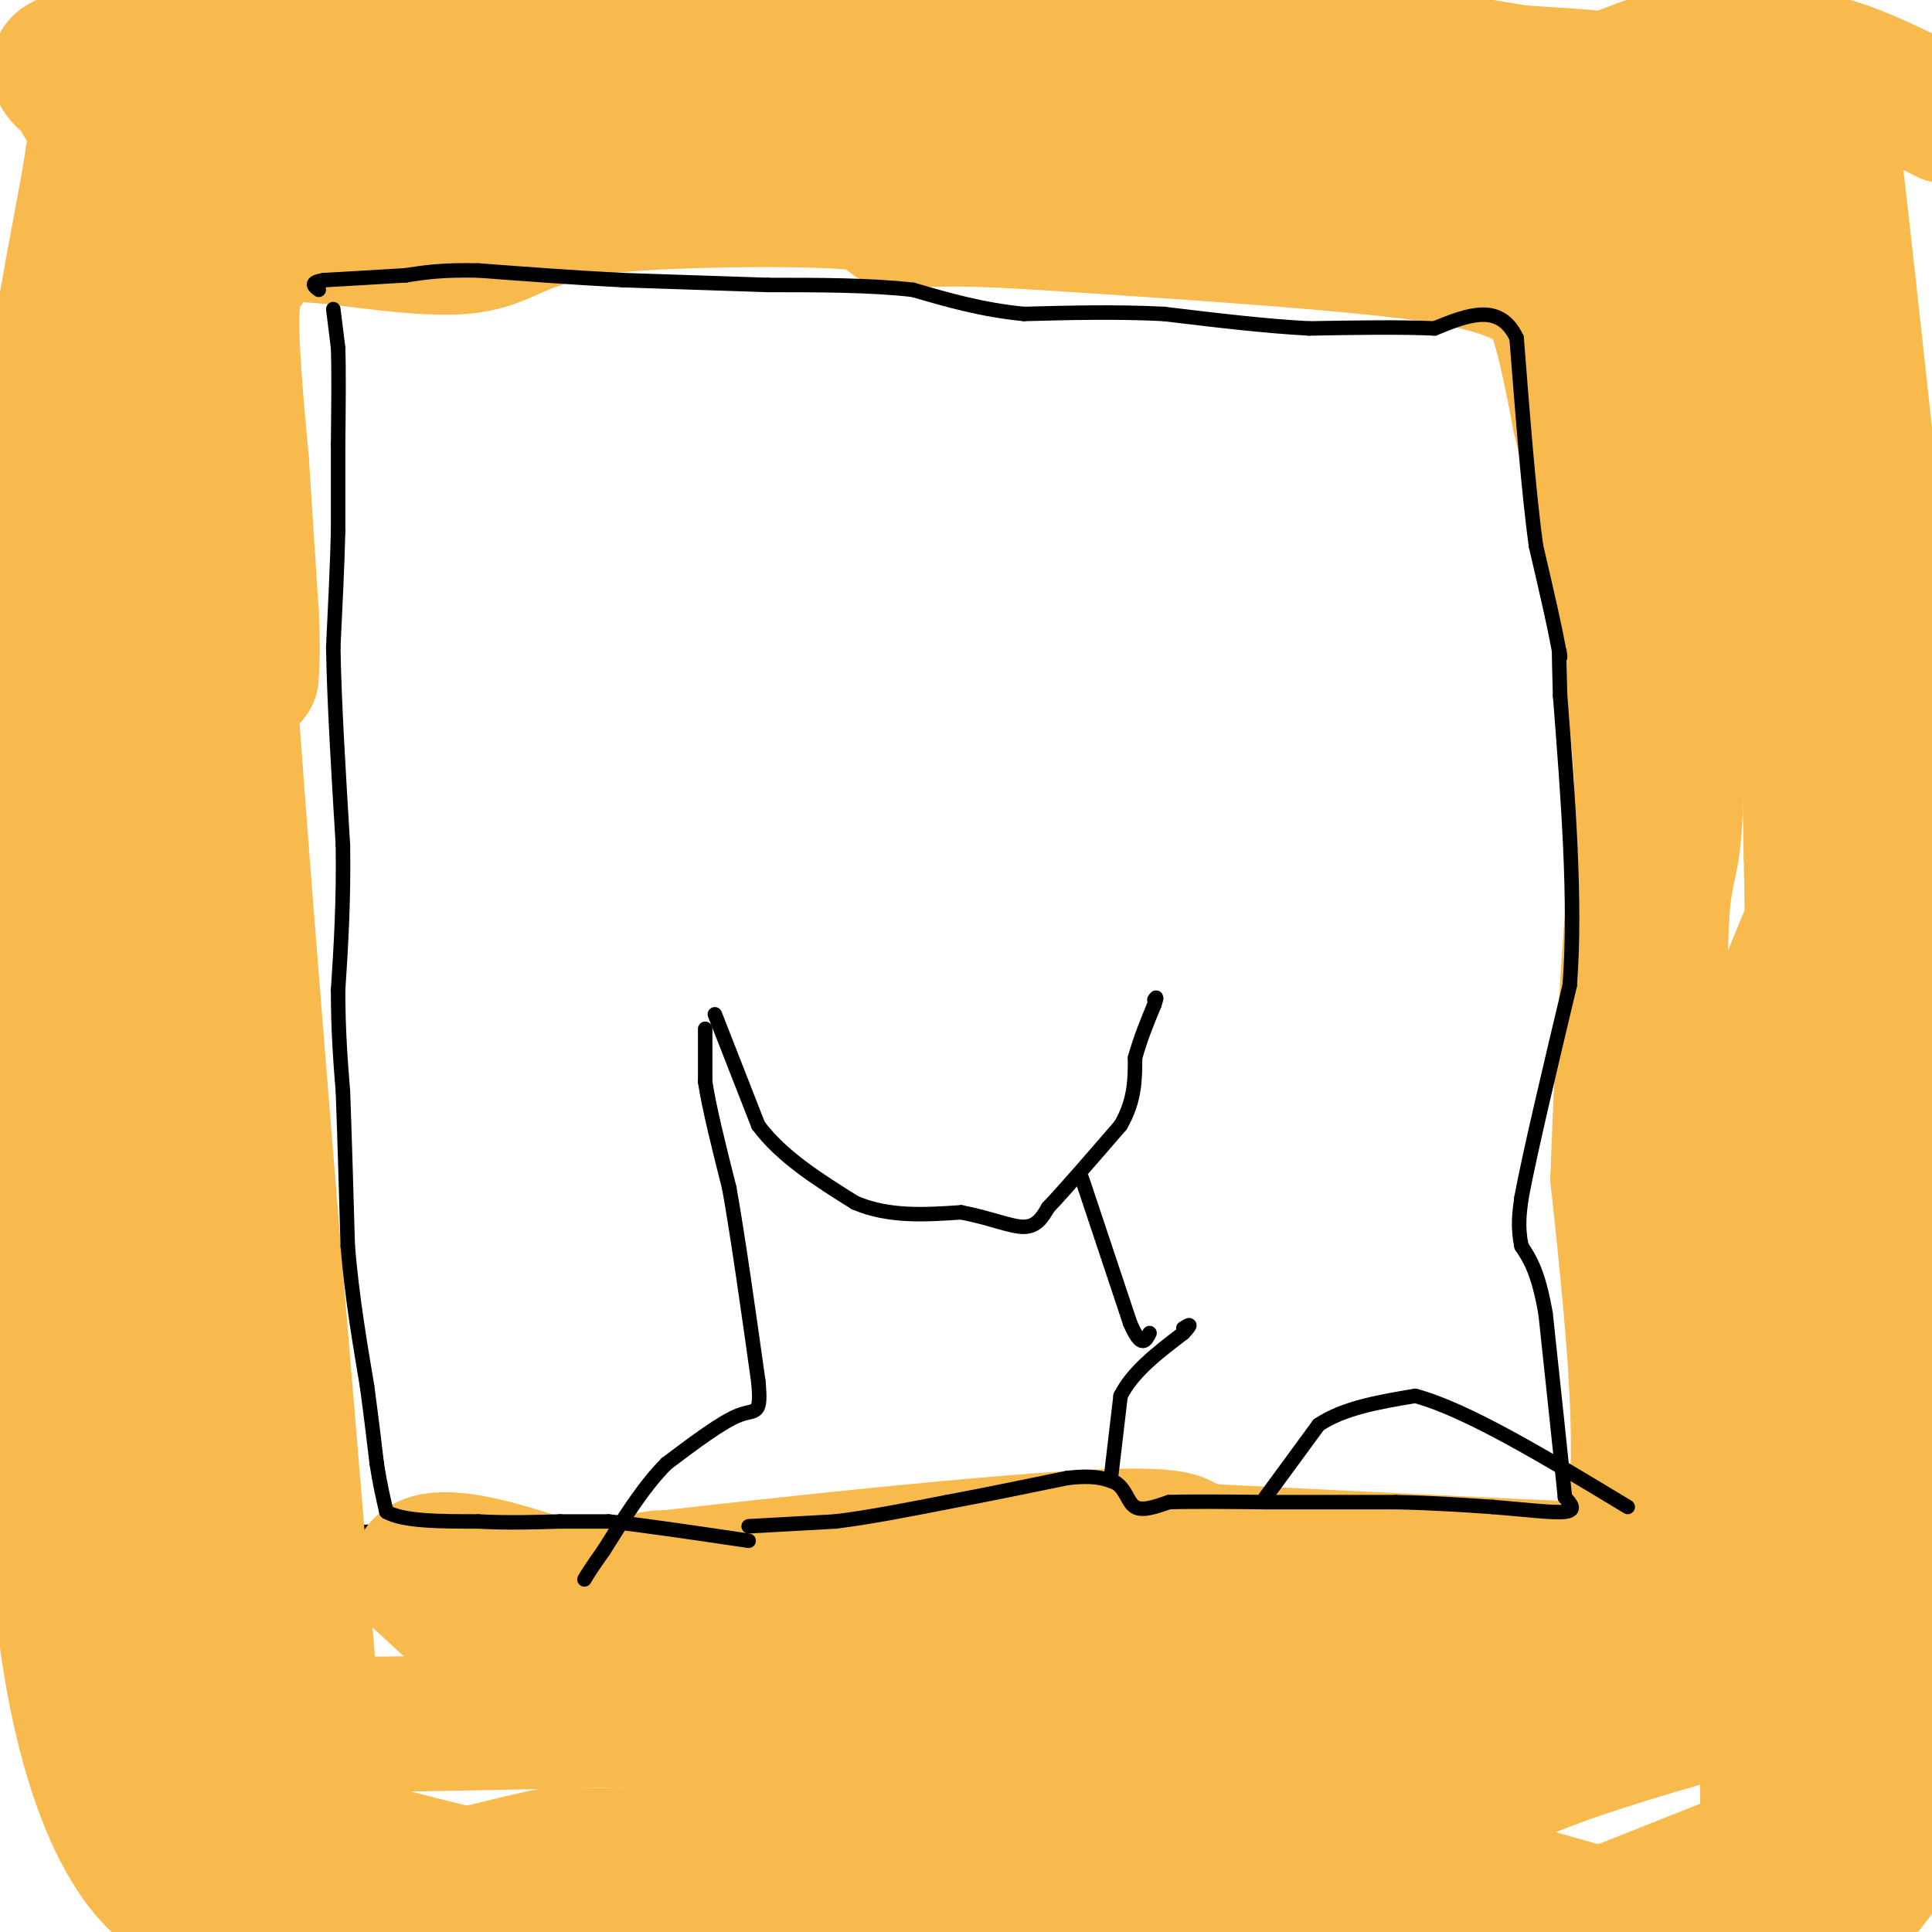 <svg viewBox='0 0 400 400' version='1.1' xmlns='http://www.w3.org/2000/svg' xmlns:xlink='http://www.w3.org/1999/xlink'><g fill='none' stroke='#000000' stroke-width='6' stroke-linecap='round' stroke-linejoin='round'><path d='M58,55c0.000,0.000 -2.000,6.000 -2,6'/><path d='M56,61c0.000,2.833 1.000,6.917 2,11'/><path d='M58,72c0.500,5.333 0.750,13.167 1,21'/><path d='M59,93c0.167,8.833 0.083,20.417 0,32'/><path d='M59,125c-0.167,12.833 -0.583,28.917 -1,45'/><path d='M58,170c-0.333,15.333 -0.667,31.167 -1,47'/><path d='M57,217c-0.167,13.000 -0.083,22.000 0,31'/><path d='M57,248c0.167,15.333 0.583,38.167 1,61'/><path d='M58,309c-0.067,11.711 -0.733,10.489 0,10c0.733,-0.489 2.867,-0.244 5,0'/><path d='M63,319c6.833,-0.167 21.417,-0.583 36,-1'/><path d='M99,318c15.500,0.000 36.250,0.500 57,1'/><path d='M156,319c10.467,1.178 8.133,3.622 12,4c3.867,0.378 13.933,-1.311 24,-3'/><path d='M192,320c6.833,-0.667 11.917,-0.833 17,-1'/><path d='M209,319c12.667,-0.167 35.833,-0.083 59,0'/><path d='M268,319c18.667,-0.167 35.833,-0.583 53,-1'/><path d='M321,318c11.000,-0.167 12.000,-0.083 13,0'/><path d='M334,318c1.667,-1.667 -0.667,-5.833 -3,-10'/><path d='M331,308c-0.500,-6.500 -0.250,-17.750 0,-29'/><path d='M331,279c0.667,-12.667 2.333,-29.833 4,-47'/><path d='M335,232c1.378,-7.000 2.822,-1.000 3,-8c0.178,-7.000 -0.911,-27.000 -2,-47'/><path d='M336,177c-2.311,-14.644 -7.089,-27.756 -9,-37c-1.911,-9.244 -0.956,-14.622 0,-20'/><path d='M327,120c0.178,-9.733 0.622,-24.067 0,-33c-0.622,-8.933 -2.311,-12.467 -4,-16'/><path d='M323,71c-0.667,-5.667 -0.333,-11.833 0,-18'/><path d='M323,53c-3.500,-3.000 -12.250,-1.500 -21,0'/><path d='M302,53c-6.556,0.356 -12.444,1.244 -22,0c-9.556,-1.244 -22.778,-4.622 -36,-8'/><path d='M244,45c-10.833,-1.333 -19.917,-0.667 -29,0'/><path d='M215,45c-13.333,0.500 -32.167,1.750 -51,3'/><path d='M164,48c-16.500,0.500 -32.250,0.250 -48,0'/><path d='M116,48c-13.000,1.000 -21.500,3.500 -30,6'/><path d='M86,54c-8.833,1.167 -15.917,1.083 -23,1'/></g>
<g fill='none' stroke='#F8BA4D' stroke-width='28' stroke-linecap='round' stroke-linejoin='round'><path d='M352,16c0.000,0.000 21.000,-3.000 21,-3'/><path d='M373,13c4.689,3.178 5.911,12.622 8,31c2.089,18.378 5.044,45.689 8,73'/><path d='M389,117c0.756,13.711 -1.356,11.489 0,18c1.356,6.511 6.178,21.756 11,37'/><path d='M399,243c0.000,0.000 -6.000,68.000 -6,68'/><path d='M393,311c0.167,16.667 3.583,24.333 7,32'/><path d='M398,376c0.000,0.000 -24.000,31.000 -24,31'/><path d='M340,399c0.000,0.000 -119.000,-34.000 -119,-34'/><path d='M221,365c-18.893,-6.179 -6.625,-4.625 -15,0c-8.375,4.625 -37.393,12.321 -56,16c-18.607,3.679 -26.804,3.339 -35,3'/><path d='M115,384c-9.844,1.756 -16.956,4.644 -30,6c-13.044,1.356 -32.022,1.178 -51,1'/><path d='M34,391c-12.667,-10.583 -18.833,-37.542 -21,-59c-2.167,-21.458 -0.333,-37.417 -1,-56c-0.667,-18.583 -3.833,-39.792 -7,-61'/><path d='M5,215c-0.156,-11.000 2.956,-8.000 4,-24c1.044,-16.000 0.022,-51.000 -1,-86'/><path d='M8,105c2.378,-28.578 8.822,-57.022 11,-71c2.178,-13.978 0.089,-13.489 -2,-13'/><path d='M17,21c-0.655,-2.583 -1.292,-2.542 -3,-4c-1.708,-1.458 -4.488,-4.417 3,-5c7.488,-0.583 25.244,1.208 43,3'/><path d='M60,15c15.833,2.667 33.917,7.833 52,13'/><path d='M112,28c19.867,-3.400 43.533,-18.400 67,-24c23.467,-5.600 46.733,-1.800 70,2'/><path d='M249,6c22.500,1.833 43.750,5.417 65,9'/><path d='M314,15c16.483,1.335 25.191,0.172 33,10c7.809,9.828 14.718,30.646 19,43c4.282,12.354 5.938,16.244 7,33c1.062,16.756 1.531,46.378 2,76'/><path d='M375,177c0.415,19.040 0.451,28.640 -1,36c-1.451,7.360 -4.391,12.482 -6,12c-1.609,-0.482 -1.888,-6.566 -2,18c-0.112,24.566 -0.056,79.783 0,135'/><path d='M366,378c-0.952,31.607 -3.333,43.125 -1,21c2.333,-22.125 9.381,-77.893 16,-117c6.619,-39.107 12.810,-61.554 19,-84'/><path d='M399,174c0.919,-11.153 1.837,-22.306 -2,-4c-3.837,18.306 -12.431,66.072 -16,98c-3.569,31.928 -2.115,48.019 0,73c2.115,24.981 4.890,58.852 6,37c1.110,-21.852 0.555,-99.426 0,-177'/><path d='M387,201c-0.220,-29.619 -0.770,-15.166 0,-8c0.770,7.166 2.861,7.045 1,30c-1.861,22.955 -7.675,68.987 -13,94c-5.325,25.013 -10.163,29.006 -15,33'/><path d='M360,350c-0.222,5.201 6.724,1.703 0,3c-6.724,1.297 -27.118,7.388 -37,11c-9.882,3.612 -9.252,4.746 -22,1c-12.748,-3.746 -38.874,-12.373 -65,-21'/><path d='M236,344c-12.512,-4.362 -11.292,-4.767 -12,-2c-0.708,2.767 -3.344,8.707 30,11c33.344,2.293 102.670,0.941 133,1c30.330,0.059 21.665,1.530 13,3'/><path d='M386,375c0.000,0.000 -68.000,27.000 -68,27'/><path d='M254,398c-3.274,-2.381 -6.548,-4.762 -20,-7c-13.452,-2.238 -37.083,-4.333 -35,-5c2.083,-0.667 29.881,0.095 49,2c19.119,1.905 29.560,4.952 40,8'/><path d='M288,396c-0.119,-2.435 -20.416,-12.523 -37,-18c-16.584,-5.477 -29.456,-6.344 -35,-8c-5.544,-1.656 -3.762,-4.100 -17,0c-13.238,4.100 -41.497,14.743 -48,19c-6.503,4.257 8.748,2.129 24,0'/><path d='M175,389c17.167,1.833 48.083,6.417 79,11'/><path d='M174,399c0.000,0.000 -54.000,-6.000 -54,-6'/><path d='M120,393c-18.699,-3.241 -38.445,-8.343 -47,-11c-8.555,-2.657 -5.919,-2.869 -8,-7c-2.081,-4.131 -8.880,-12.180 -13,-23c-4.120,-10.820 -5.560,-24.410 -7,-38'/><path d='M45,314c-2.607,-8.464 -5.625,-10.625 -9,-16c-3.375,-5.375 -7.107,-13.964 -9,-48c-1.893,-34.036 -1.946,-93.518 -2,-153'/><path d='M25,97c0.400,-36.467 2.400,-51.133 5,-64c2.600,-12.867 5.800,-23.933 9,-35'/><path d='M45,3c-2.119,16.923 -4.238,33.845 0,103c4.238,69.155 14.833,190.542 19,242c4.167,51.458 1.905,32.988 0,30c-1.905,-2.988 -3.452,9.506 -5,22'/><path d='M49,393c-3.614,-17.496 -7.228,-34.992 -10,-47c-2.772,-12.008 -4.702,-18.528 -6,-62c-1.298,-43.472 -1.965,-123.896 -1,-165c0.965,-41.104 3.561,-42.887 5,-40c1.439,2.887 1.719,10.443 2,18'/><path d='M39,97c0.716,9.159 1.506,23.057 0,40c-1.506,16.943 -5.310,36.929 -7,62c-1.690,25.071 -1.267,55.225 0,75c1.267,19.775 3.380,29.170 8,40c4.620,10.830 11.749,23.094 17,30c5.251,6.906 8.626,8.453 12,10'/><path d='M69,354c-0.933,2.311 -9.267,3.089 7,3c16.267,-0.089 57.133,-1.044 98,-2'/><path d='M174,355c3.333,0.333 -37.333,2.167 -54,-2c-16.667,-4.167 -9.333,-14.333 -8,-19c1.333,-4.667 -3.333,-3.833 -8,-3'/><path d='M104,331c22.044,-3.222 81.156,-9.778 111,-12c29.844,-2.222 30.422,-0.111 31,2'/><path d='M246,321c18.833,1.000 50.417,2.500 82,4'/><path d='M328,325c17.822,1.600 21.378,3.600 23,1c1.622,-2.600 1.311,-9.800 1,-17'/><path d='M352,309c-1.622,-9.622 -6.178,-25.178 -8,-46c-1.822,-20.822 -0.911,-46.911 0,-73'/><path d='M344,190c0.800,-13.044 2.800,-9.156 3,-29c0.200,-19.844 -1.400,-63.422 -3,-107'/><path d='M344,54c-1.679,-17.690 -4.375,-8.417 -5,-7c-0.625,1.417 0.821,-5.024 -16,-9c-16.821,-3.976 -51.911,-5.488 -87,-7'/><path d='M236,31c-28.500,-1.333 -56.250,-1.167 -84,-1'/><path d='M152,30c-29.378,1.089 -60.822,4.311 -80,5c-19.178,0.689 -26.089,-1.156 -33,-3'/><path d='M39,32c-3.440,-2.250 4.458,-6.375 12,-12c7.542,-5.625 14.726,-12.750 36,-14c21.274,-1.250 56.637,3.375 92,8'/><path d='M179,14c25.733,3.689 44.067,8.911 56,11c11.933,2.089 17.467,1.044 23,0'/><path d='M258,25c12.619,0.488 32.667,1.708 49,-1c16.333,-2.708 28.952,-9.345 38,-12c9.048,-2.655 14.524,-1.327 20,0'/><path d='M365,12c5.689,0.000 9.911,0.000 16,2c6.089,2.000 14.044,6.000 22,10'/><path d='M392,151c-10.545,25.158 -21.091,50.316 -29,70c-7.909,19.684 -13.182,33.895 -15,50c-1.818,16.105 -0.182,34.105 -3,48c-2.818,13.895 -10.091,23.684 -14,28c-3.909,4.316 -4.455,3.158 -5,2'/><path d='M326,349c-2.066,1.528 -4.730,4.349 -8,6c-3.270,1.651 -7.144,2.133 -15,3c-7.856,0.867 -19.693,2.119 -44,-1c-24.307,-3.119 -61.083,-10.609 -83,-17c-21.917,-6.391 -28.976,-11.683 -35,-13c-6.024,-1.317 -11.012,1.342 -16,4'/><path d='M125,331c-5.286,2.500 -10.500,6.750 -14,9c-3.500,2.250 -5.286,2.500 -9,0c-3.714,-2.500 -9.357,-7.750 -15,-13'/><path d='M87,327c-1.440,-3.405 2.458,-5.417 13,-3c10.542,2.417 27.726,9.262 42,12c14.274,2.738 25.637,1.369 37,0'/><path d='M179,336c22.911,0.800 61.689,2.800 83,2c21.311,-0.800 25.156,-4.400 29,-8'/><path d='M291,330c12.167,-1.833 28.083,-2.417 44,-3'/><path d='M335,327c7.333,-14.333 3.667,-48.667 0,-83'/><path d='M335,244c0.833,-27.333 2.917,-54.167 5,-81'/><path d='M340,163c-1.333,-26.333 -7.167,-51.667 -13,-77'/><path d='M327,86c-3.167,-16.833 -4.583,-20.417 -6,-24'/><path d='M321,62c-4.667,-5.500 -13.333,-7.250 -22,-9'/><path d='M299,53c-17.667,-2.667 -50.833,-4.833 -84,-7'/><path d='M215,46c-18.833,-1.167 -23.917,-0.583 -29,0'/><path d='M186,46c-3.881,-0.857 0.917,-3.000 -8,-4c-8.917,-1.000 -31.548,-0.857 -45,0c-13.452,0.857 -17.726,2.429 -22,4'/><path d='M111,46c-5.556,1.822 -8.444,4.378 -15,5c-6.556,0.622 -16.778,-0.689 -27,-2'/><path d='M69,49c-7.400,-0.578 -12.400,-1.022 -15,0c-2.600,1.022 -2.800,3.511 -3,6'/><path d='M51,55c-1.222,1.778 -2.778,3.222 -3,10c-0.222,6.778 0.889,18.889 2,31'/><path d='M50,96c0.667,10.333 1.333,20.667 2,31'/><path d='M52,127c0.333,7.333 0.167,10.167 0,13'/></g>
<g fill='none' stroke='#000000' stroke-width='3' stroke-linecap='round' stroke-linejoin='round'><path d='M69,64c0.000,0.000 1.000,8.000 1,8'/><path d='M70,72c0.167,4.667 0.083,12.333 0,20'/><path d='M70,92c0.000,6.333 0.000,12.167 0,18'/><path d='M70,110c-0.167,7.000 -0.583,15.500 -1,24'/><path d='M69,134c0.167,10.833 1.083,25.917 2,41'/><path d='M71,175c0.167,11.833 -0.417,20.917 -1,30'/><path d='M70,205c0.000,8.500 0.500,14.750 1,21'/><path d='M71,226c0.333,8.833 0.667,20.417 1,32'/><path d='M72,258c0.833,10.167 2.417,19.583 4,29'/><path d='M76,287c1.000,7.500 1.500,11.750 2,16'/><path d='M78,303c0.667,4.333 1.333,7.167 2,10'/><path d='M80,313c3.500,2.000 11.250,2.000 19,2'/><path d='M99,315c6.000,0.333 11.500,0.167 17,0'/><path d='M116,315c4.500,0.000 7.250,0.000 10,0'/><path d='M126,315c6.500,0.667 17.750,2.333 29,4'/><path d='M155,316c0.000,0.000 18.000,-1.000 18,-1'/><path d='M173,315c6.833,-0.833 14.917,-2.417 23,-4'/><path d='M196,311c8.000,-1.500 16.500,-3.250 25,-5'/><path d='M221,306c5.833,-0.667 7.917,0.167 10,1'/><path d='M231,307c2.133,1.311 2.467,4.089 4,5c1.533,0.911 4.267,-0.044 7,-1'/><path d='M242,311c4.500,-0.167 12.250,-0.083 20,0'/><path d='M262,311c7.833,0.000 17.417,0.000 27,0'/><path d='M289,311c7.833,0.167 13.917,0.583 20,1'/><path d='M309,312c6.444,0.511 12.556,1.289 15,1c2.444,-0.289 1.222,-1.644 0,-3'/><path d='M324,310c-0.667,-6.833 -2.333,-22.417 -4,-38'/><path d='M320,272c-1.500,-8.667 -3.250,-11.333 -5,-14'/><path d='M315,258c-0.833,-4.000 -0.417,-7.000 0,-10'/><path d='M315,248c1.667,-9.000 5.833,-26.500 10,-44'/><path d='M325,204c1.333,-17.333 -0.333,-38.667 -2,-60'/><path d='M323,144c-0.333,-11.333 -0.167,-9.667 0,-8'/><path d='M323,136c-0.833,-5.167 -2.917,-14.083 -5,-23'/><path d='M318,113c-1.500,-11.000 -2.750,-27.000 -4,-43'/><path d='M314,70c-3.500,-7.500 -10.250,-4.750 -17,-2'/><path d='M297,68c-7.167,-0.333 -16.583,-0.167 -26,0'/><path d='M271,68c-9.333,-0.500 -19.667,-1.750 -30,-3'/><path d='M241,65c-9.833,-0.500 -19.417,-0.250 -29,0'/><path d='M212,65c-8.667,-0.833 -15.833,-2.917 -23,-5'/><path d='M189,60c-8.833,-1.000 -19.417,-1.000 -30,-1'/><path d='M159,59c-10.000,-0.333 -20.000,-0.667 -30,-1'/><path d='M129,58c-10.000,-0.500 -20.000,-1.250 -30,-2'/><path d='M99,56c-7.500,-0.167 -11.250,0.417 -15,1'/><path d='M84,57c-5.333,0.333 -11.167,0.667 -17,1'/><path d='M67,58c-3.000,0.500 -2.000,1.250 -1,2'/><path d='M146,213c0.000,0.000 0.000,11.000 0,11'/><path d='M146,224c0.833,5.500 2.917,13.750 5,22'/><path d='M151,246c1.833,10.333 3.917,25.167 6,40'/><path d='M157,286c0.711,7.333 -0.511,5.667 -4,7c-3.489,1.333 -9.244,5.667 -15,10'/><path d='M138,303c-4.667,4.667 -8.833,11.333 -13,18'/><path d='M125,321c-2.833,4.000 -3.417,5.000 -4,6'/><path d='M224,244c0.000,0.000 10.000,30.000 10,30'/><path d='M234,274c2.333,5.333 3.167,3.667 4,2'/><path d='M230,306c0.000,0.000 2.000,-17.000 2,-17'/><path d='M232,289c2.500,-5.000 7.750,-9.000 13,-13'/><path d='M245,276c2.167,-2.333 1.083,-1.667 0,-1'/><path d='M262,310c0.000,0.000 11.000,-15.000 11,-15'/><path d='M273,295c5.167,-3.500 12.583,-4.750 20,-6'/><path d='M293,289c10.667,2.833 27.333,12.917 44,23'/><path d='M148,210c0.000,0.000 9.000,23.000 9,23'/><path d='M157,233c4.833,6.500 12.417,11.250 20,16'/><path d='M177,249c7.000,3.000 14.500,2.500 22,2'/><path d='M199,251c6.089,1.156 10.311,3.044 13,3c2.689,-0.044 3.844,-2.022 5,-4'/><path d='M217,250c3.333,-3.500 9.167,-10.250 15,-17'/><path d='M232,233c3.000,-5.167 3.000,-9.583 3,-14'/><path d='M235,219c1.167,-4.167 2.583,-7.583 4,-11'/><path d='M239,208c0.667,-2.000 0.333,-1.500 0,-1'/></g>
</svg>